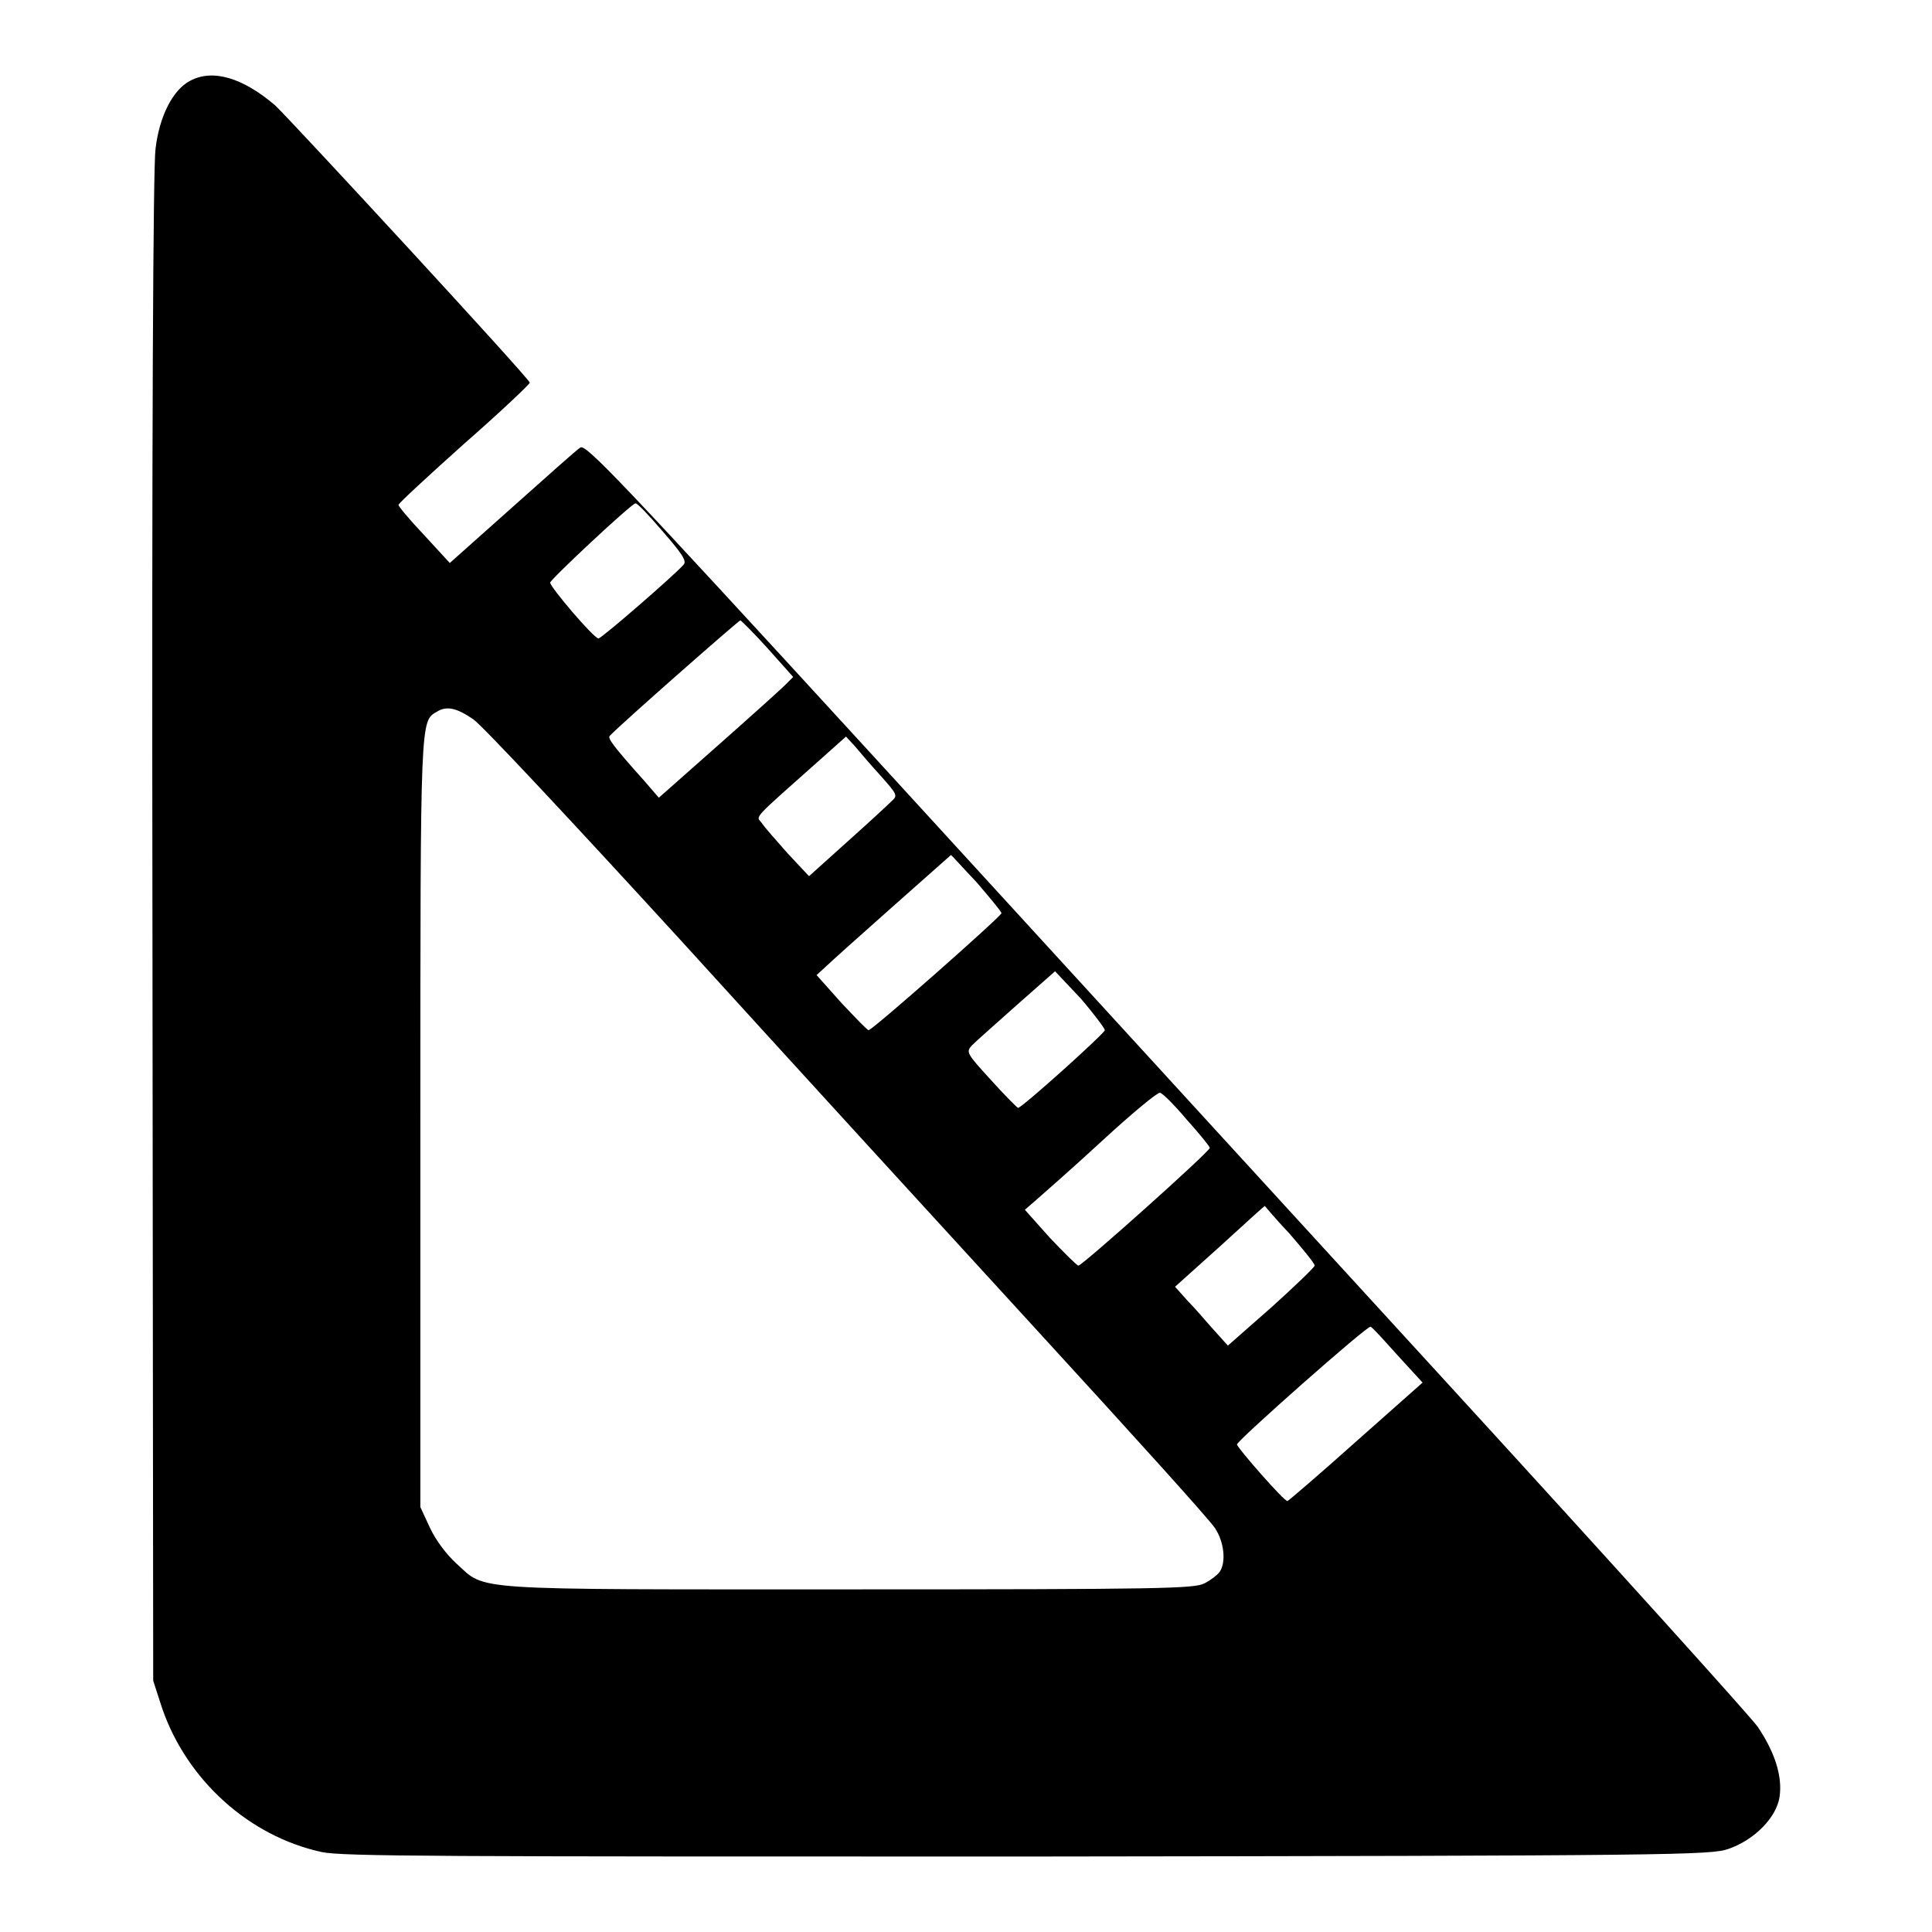 <?xml version="1.0" encoding="utf-8"?>
<!-- Svg Vector Icons : http://www.onlinewebfonts.com/icon -->
<!DOCTYPE svg PUBLIC "-//W3C//DTD SVG 1.1//EN" "http://www.w3.org/Graphics/SVG/1.1/DTD/svg11.dtd">
<svg version="1.1" xmlns="http://www.w3.org/2000/svg" xmlns:xlink="http://www.w3.org/1999/xlink" x="0px" y="0px" viewBox="0 0 256 256" enable-background="new 0 0 256 256" xml:space="preserve">
<g><g><g><path fill="#000000" d="M25.2,10.7c-2.3,1.2-4.1,4.7-4.6,9.1c-0.3,2.4-0.5,36.7-0.4,103.3l0.1,99.6l1.2,3.7c3.3,9.5,11.5,16.9,21.1,19c2.8,0.6,15.5,0.6,93.6,0.6c85.9-0.1,90.5-0.2,92.8-1c3.5-1.2,6.4-4.2,6.8-6.9c0.4-2.7-0.6-5.9-2.9-9.3c-1-1.4-19.5-21.9-41.2-45.6c-21.7-23.7-56.2-61.4-76.7-83.8c-33-36-37.4-40.6-38.1-40.1c-0.5,0.3-4.5,3.9-9,7.9l-8.3,7.4l-3.4-3.7c-1.9-2-3.4-3.8-3.4-4c0-0.2,3.9-3.8,8.7-8.1c4.8-4.2,8.7-7.9,8.7-8.1c-0.1-0.6-31.4-34.5-33.7-36.7C32.2,10.3,28.2,9.1,25.2,10.7z M87.8,70.4c2.6,3,3.2,3.9,2.8,4.4c-1.1,1.3-10.9,9.8-11.3,9.8c-0.6,0-6.4-6.8-6.4-7.4c0-0.4,10.8-10.5,11.3-10.5C84.4,66.6,86,68.3,87.8,70.4z M101.8,86l3.3,3.7l-1.1,1.1c-0.6,0.6-4.6,4.2-8.9,8l-7.8,6.9l-1.9-2.2c-4.3-4.8-4.9-5.7-4.6-6c1.5-1.6,17.1-15.3,17.3-15.3C98.3,82.3,99.9,83.9,101.8,86z M62.7,95.3c1.2,0.8,13.6,14.1,27.6,29.4c14,15.4,35.4,38.8,47.5,52c12.1,13.2,22.6,24.8,23.2,25.8c1.2,1.8,1.5,4.5,0.6,5.8c-0.3,0.4-1.2,1.1-2,1.5c-1.3,0.7-5.6,0.8-47.1,0.8c-51.1,0-48,0.2-52-3.4c-1.3-1.2-2.7-3-3.5-4.7l-1.3-2.8v-50.9c0-54.2,0-53.2,2.2-54.5C59.2,93.5,60.5,93.8,62.7,95.3z M116.7,102.8c2.2,2.5,2.3,2.6,1.4,3.4c-0.5,0.5-3.1,2.9-5.9,5.4l-5,4.5l-2.9-3.1c-1.5-1.7-3.1-3.5-3.4-4c-0.7-0.9-1.4-0.2,7.5-8.1l3.7-3.3l1.2,1.3C113.9,99.6,115.4,101.4,116.7,102.8z M129.4,116.9c1.8,2.1,3.3,3.9,3.3,4.1c0,0.4-17.1,15.5-17.6,15.5c-0.2,0-1.8-1.7-3.6-3.6l-3.3-3.7l1.1-1c1.2-1.2,16.7-14.9,16.7-14.9C126,113.2,127.5,114.9,129.4,116.9z M146.4,136.5c-0.1,0.5-11,10.3-11.5,10.3c-0.1,0-1.8-1.7-3.6-3.7c-3.3-3.6-3.3-3.7-2.5-4.6c0.5-0.5,3.2-2.9,5.9-5.3l5.1-4.5l3.4,3.6C145,134.4,146.4,136.3,146.4,136.5z M157.2,148.3c1.7,1.9,3.1,3.6,3.1,3.8c0,0.5-16.9,15.6-17.4,15.6c-0.2,0-1.9-1.7-3.8-3.7l-3.3-3.7l1.5-1.3c0.8-0.7,4.8-4.2,8.7-7.8c3.9-3.6,7.4-6.5,7.7-6.4C154,144.8,155.6,146.4,157.2,148.3z M170.9,163.5c1.8,2.1,3.3,3.9,3.3,4.2c0,0.2-2.6,2.7-5.7,5.5l-5.8,5.1l-1.8-2c-1-1.1-2.5-2.9-3.5-3.9l-1.7-1.9l5.9-5.3c3.3-3,5.9-5.4,6-5.4C167.6,159.8,169,161.5,170.9,163.5z M185.2,179.6l3.3,3.6l-8.8,7.8c-4.8,4.3-8.9,7.8-9.1,7.9c-0.4,0.1-6.6-7-6.7-7.5c0-0.5,17.3-15.8,17.7-15.6C181.8,175.8,183.4,177.6,185.2,179.6z"/></g></g></g>
</svg>